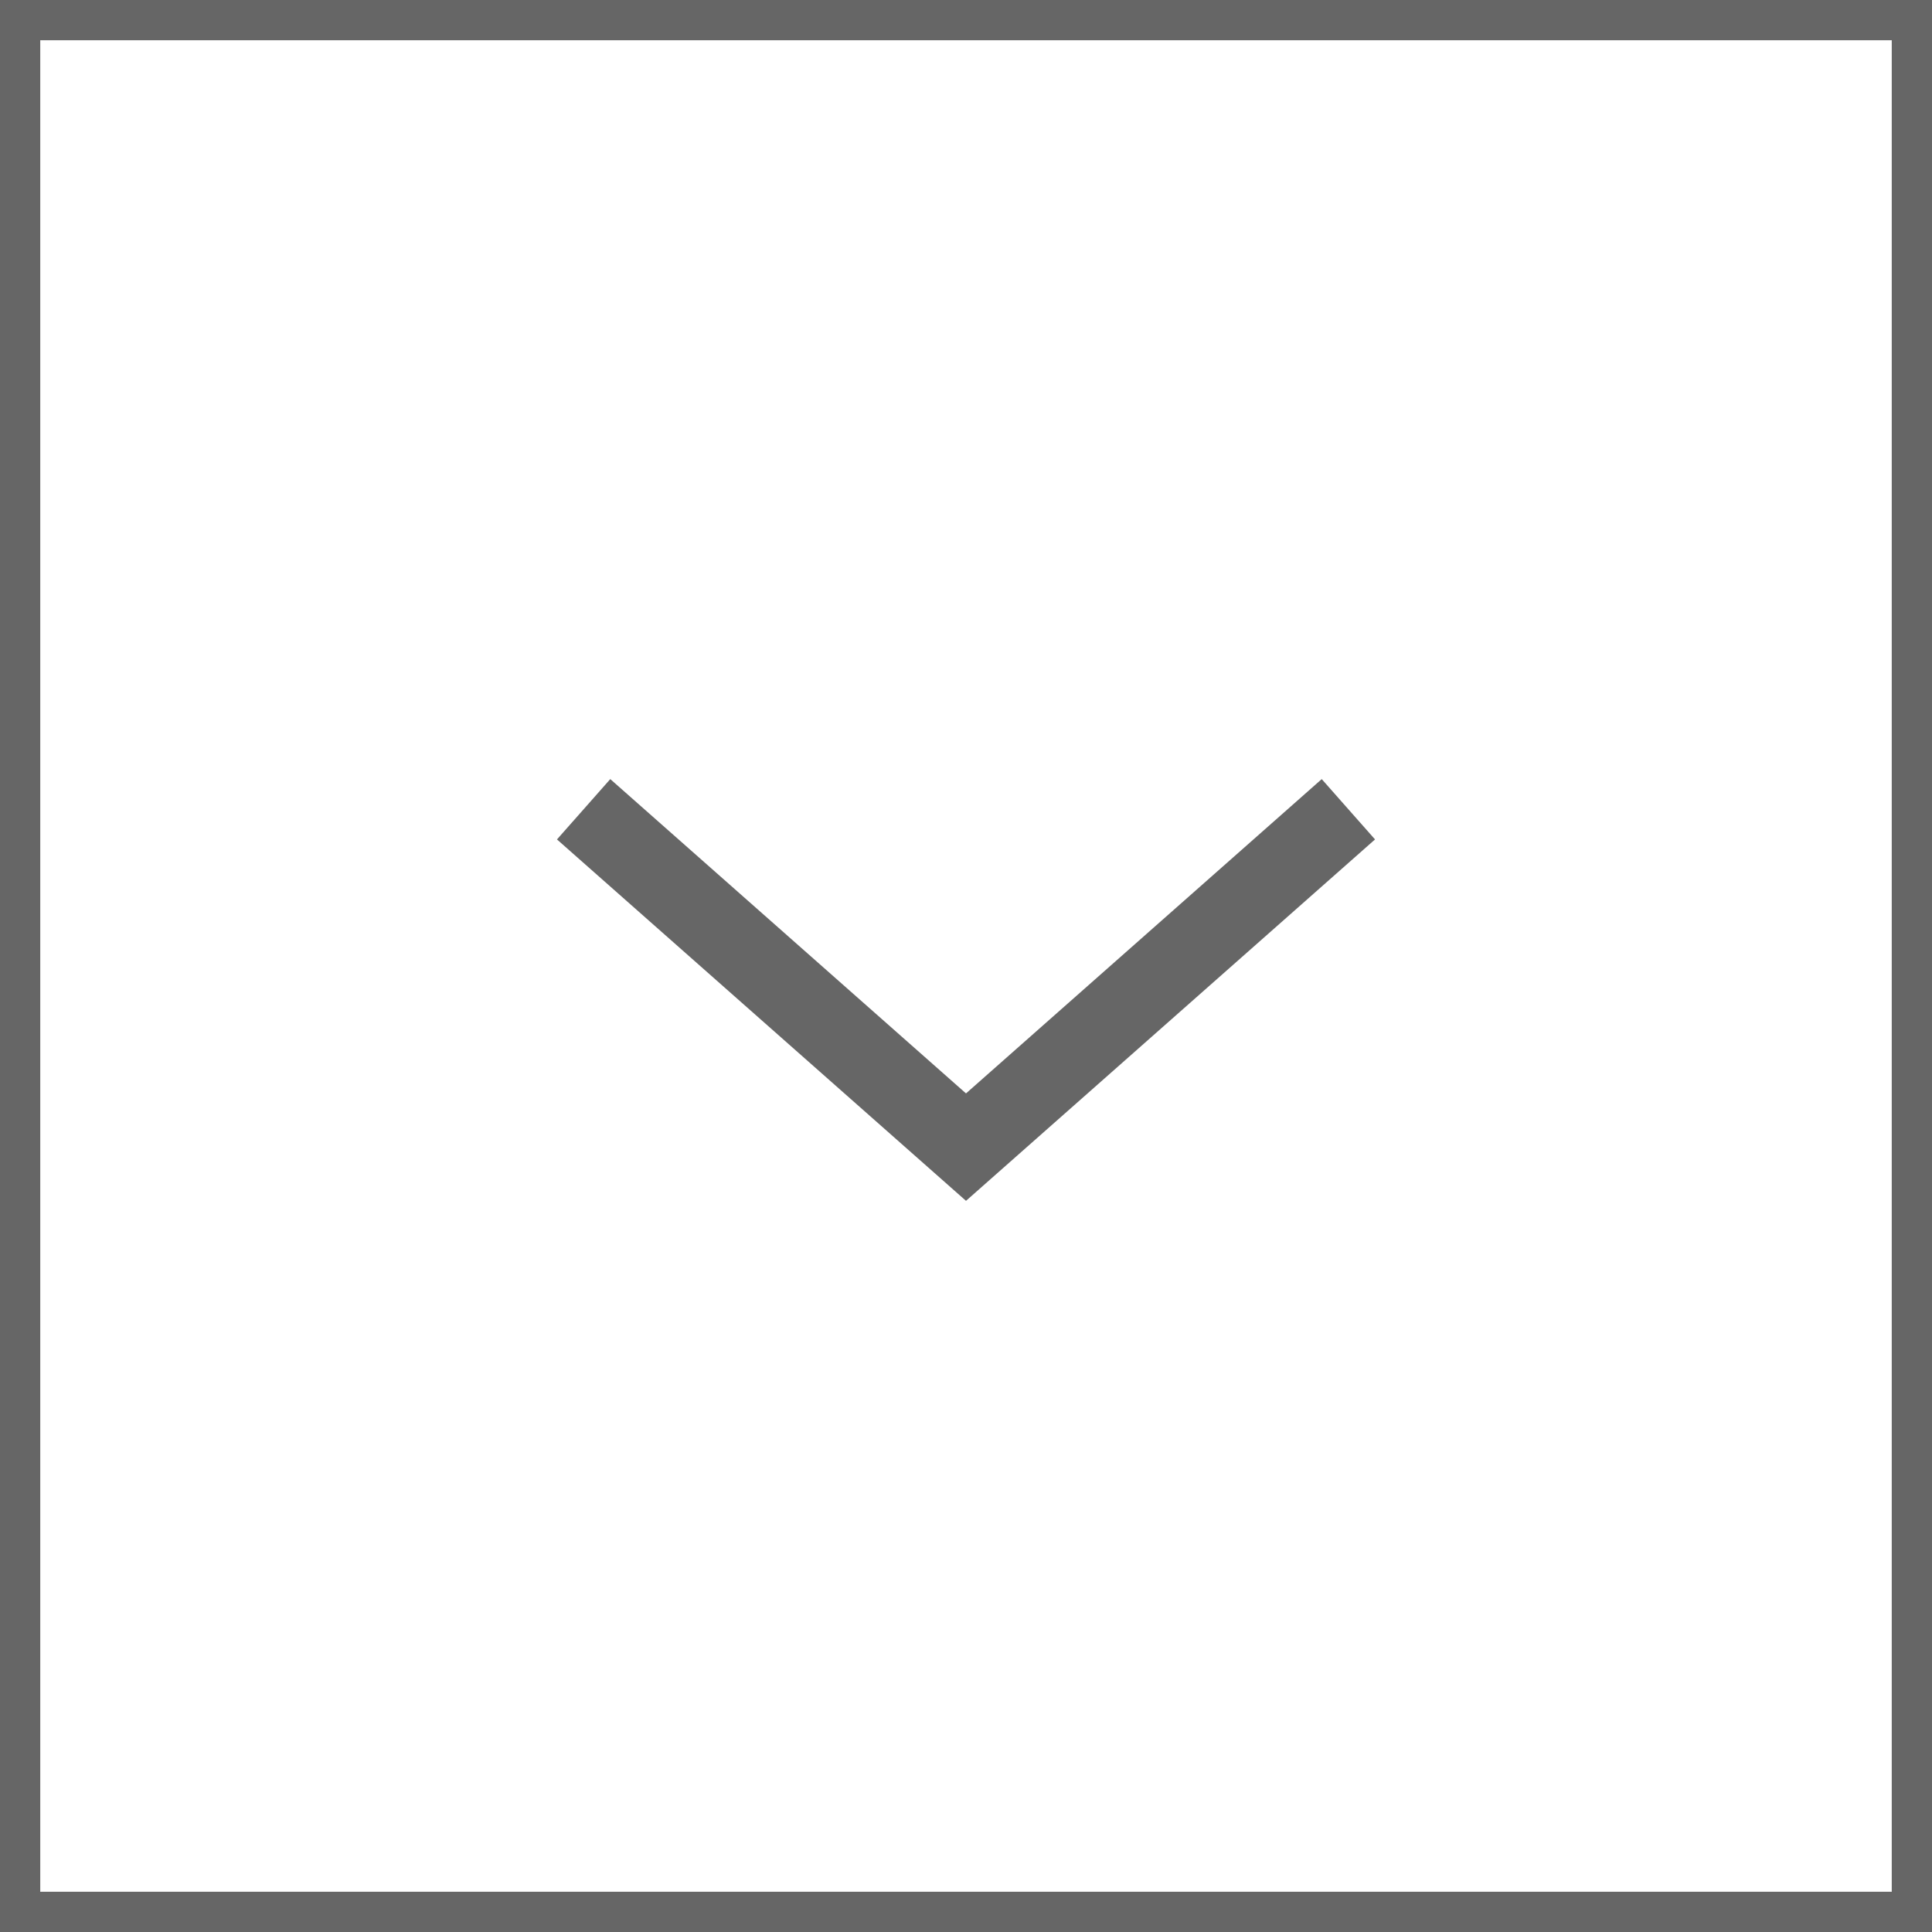 <svg xmlns="http://www.w3.org/2000/svg" width="48" height="48" viewBox="0 0 48 48">
  <defs>
    <style>
      .cls-1, .cls-2 {
        fill: none;
        stroke: #666;
      }

      .cls-1 {
        stroke-width: 1px;
      }

      .cls-2 {
        stroke-width: 2px;
        fill-rule: evenodd;
      }
    </style>
  </defs>
  <rect id="Rectangle_12_copy_5" data-name="Rectangle 12 copy 5" class="cls-1" x="0.5" y="0.5" width="47" height="47"/>
  <path id="Shape_3_copy_7" data-name="Shape 3 copy 7" class="cls-2" d="M1191,958.606L1181.5,967l-9.5-8.394" transform="translate(-1157.5 -938.5)"/>
</svg>
